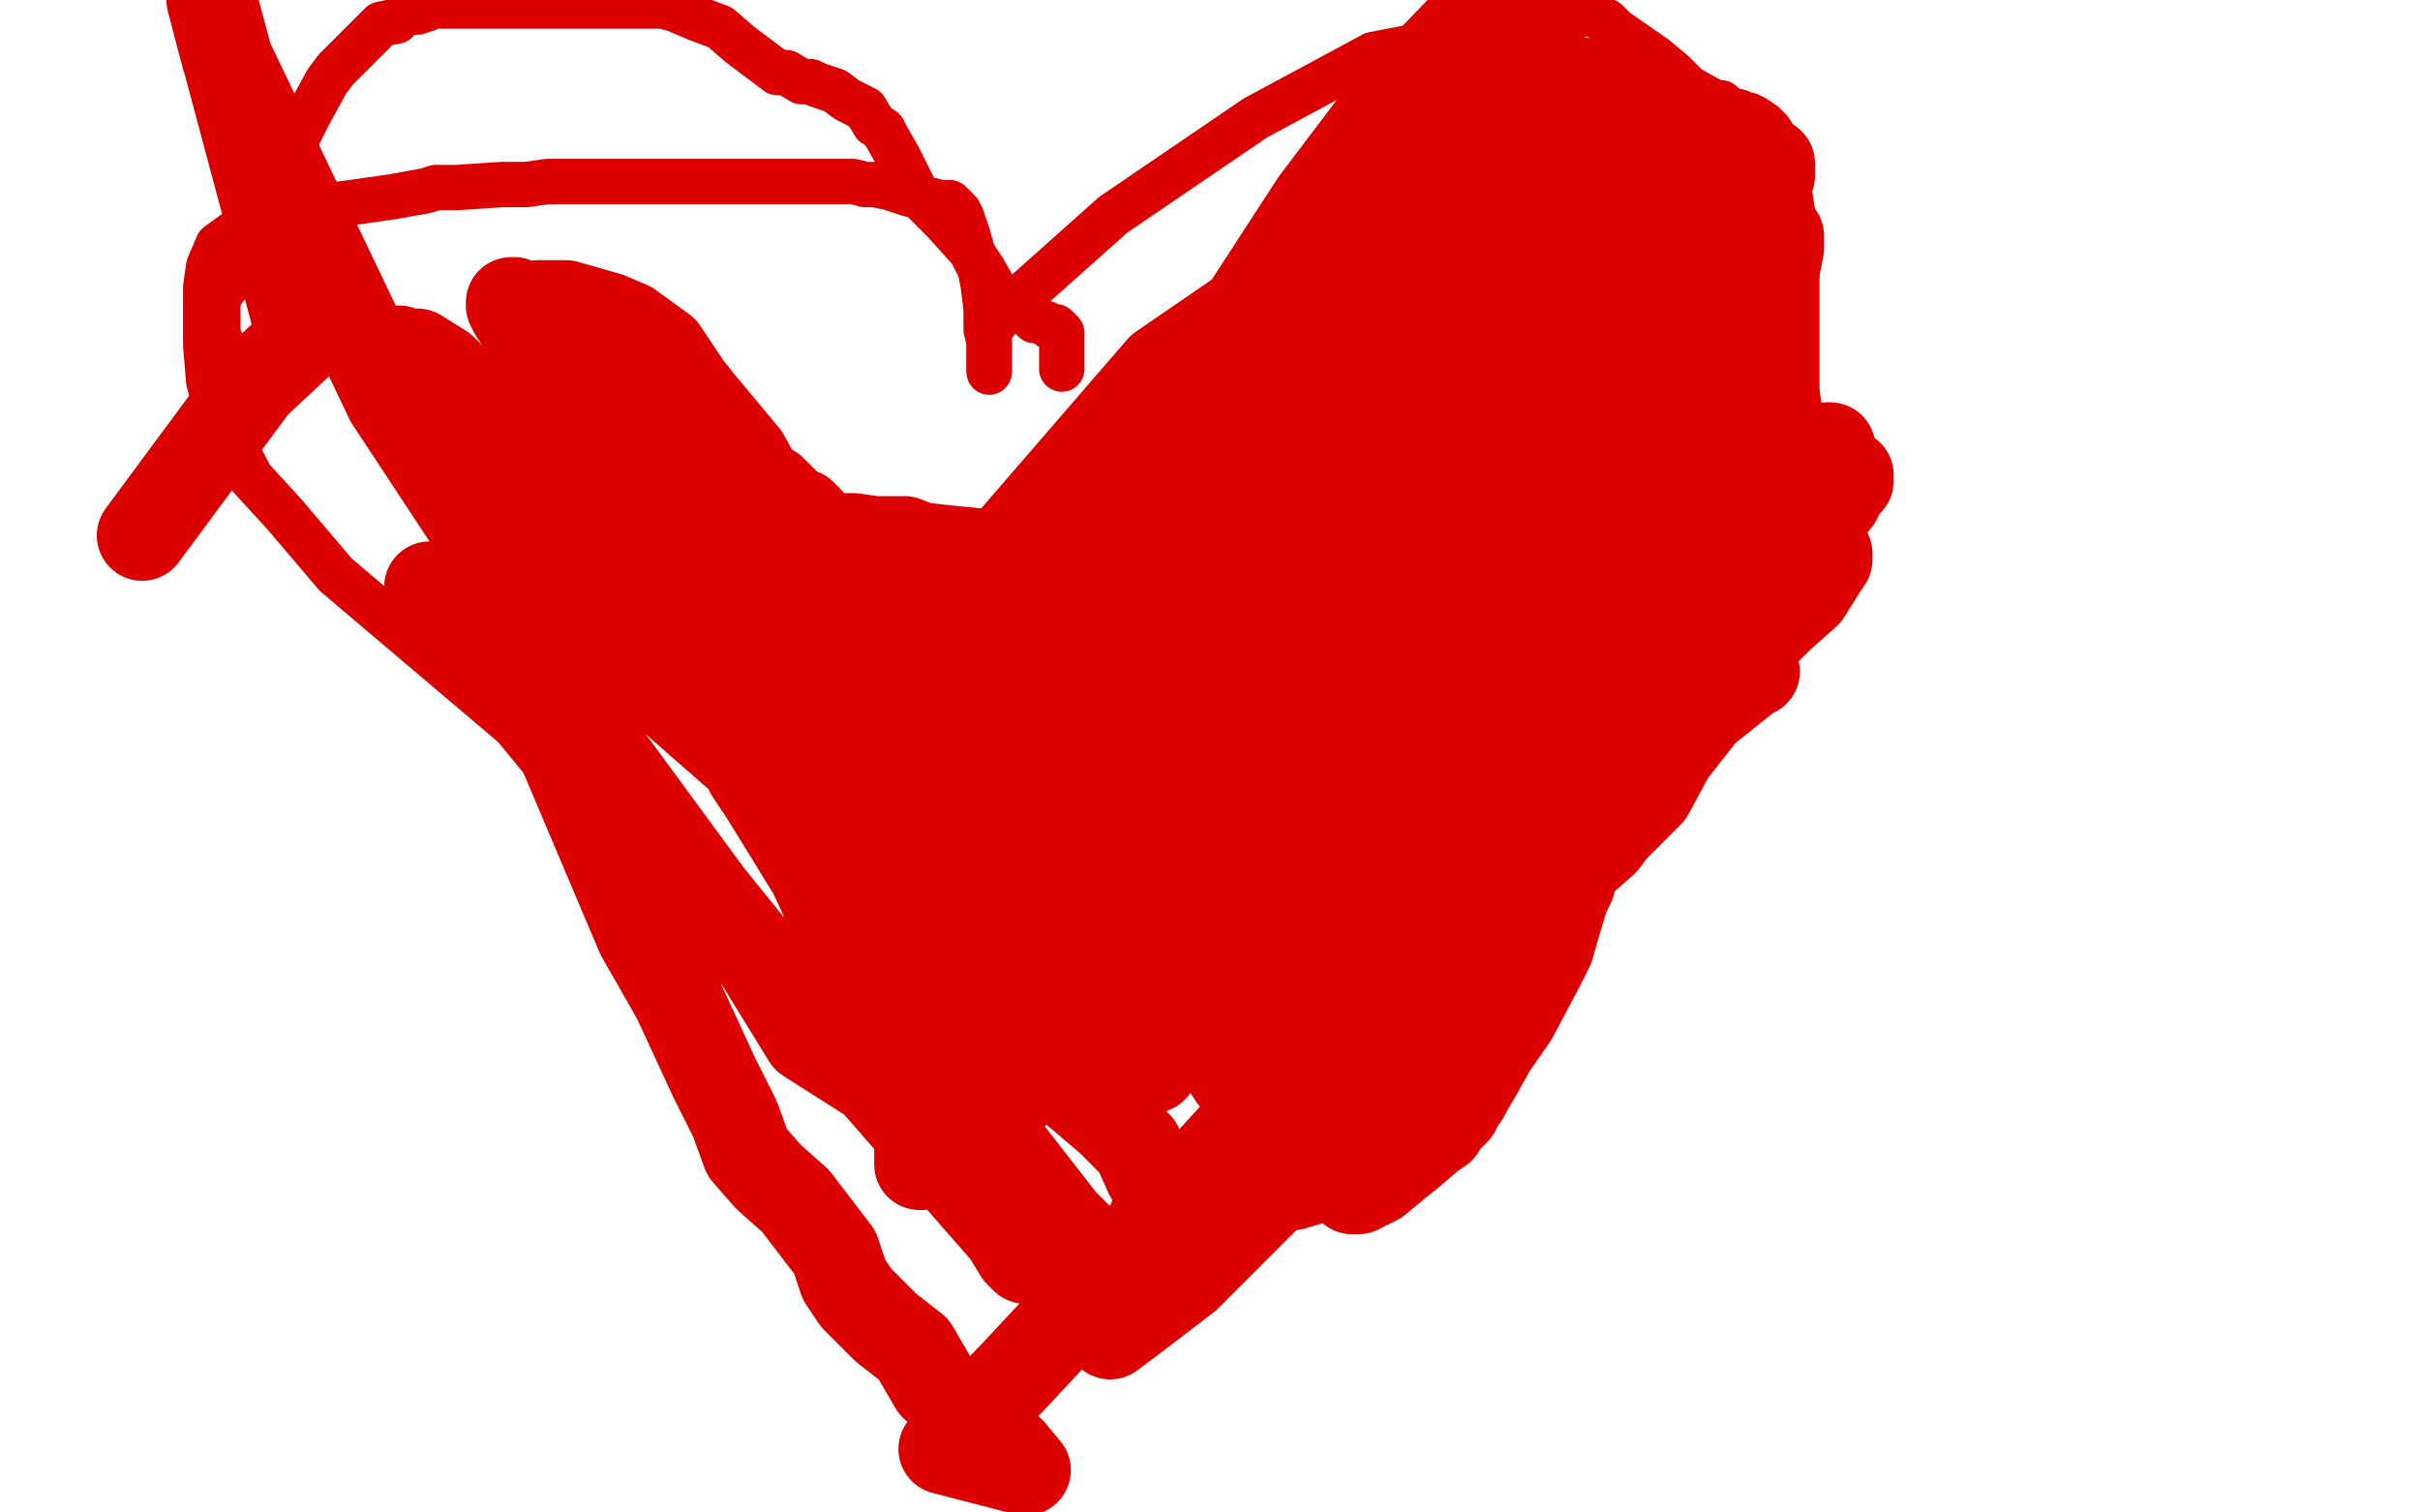 <?xml version="1.0" standalone="no"?>
<!DOCTYPE svg PUBLIC "-//W3C//DTD SVG 1.1//EN"
"http://www.w3.org/Graphics/SVG/1.1/DTD/svg11.dtd">

<svg width="800" height="500" version="1.1" xmlns="http://www.w3.org/2000/svg" xmlns:xlink="http://www.w3.org/1999/xlink" style="stroke-antialiasing: false"><desc>This SVG has been created on https://colorillo.com/</desc><rect x='0' y='0' width='800' height='500' style='fill: rgb(255,255,255); stroke-width:0' /><polyline points="351,415 351,414 350,413 350,412 349,412 345,410 338,405 332,401 327,398 324,396 322,395 316,393 306,383 298,373 287,364 252,323 232,306 198,274 170,240 111,190 94,170 83,158 72,137 69,126 68,114 68,95 69,88 72,81 83,73 89,72 94,70 101,69 116,67 123,66 130,65 141,63 144,62 151,62 166,61 168,61 171,61 174,61 181,60 184,60 188,60 204,60 211,60 216,60 219,60 220,60 223,60 225,60 232,60 235,60 238,60 252,60 259,60 261,60 264,60 273,60 279,60 282,60 286,61 287,61 289,61 294,62 297,63 300,64 304,65 307,66 311,67 314,67 316,69 317,70 318,72 320,78 322,85 324,89 325,94 326,102 326,109 327,113 327,123" style="fill: none; stroke: #dc0000; stroke-width: 15; stroke-linejoin: round; stroke-linecap: round; stroke-antialiasing: false; stroke-antialias: 0; opacity: 1.0"/>
<polyline points="327,122 327,120 327,120 327,117 327,117 327,114 327,114 327,112 327,112 327,109 327,109 328,108 328,108 331,104 331,104 368,71 415,39 454,18 527,4 529,6 531,7 534,10 547,19 553,24 558,29 567,34 569,34 571,36 575,37 576,38 578,38 580,39 583,41 585,43 587,46 587,47 588,48 589,50 591,60 593,73 594,84 594,95 594,100 594,102 594,104 594,107 594,108 594,109 594,116 594,124 594,129 595,137 595,140 595,145 595,150 595,152 595,154 593,156 592,157 591,157 590,157 589,157 588,157 587,157 588,157 588,157 588,158 588,159 588,161 588,163 587,165 586,167 585,167 584,168 584,169 584,170 583,170 583,171 582,171 582,172 582,174 581,175 581,176 581,177 581,176 582,174 582,173 583,172 584,171 585,170 586,169 585,169 583,171 581,173 579,175 578,177 577,178 577,179 576,181 575,183 574,186 572,192 569,199 565,205 550,229 544,242 535,258 523,280 500,317 489,343 481,358 468,373 439,396 429,399 416,401 401,404 397,404 383,406 372,407 356,411 342,413 337,413 334,413 333,413" style="fill: none; stroke: #dc0000; stroke-width: 15; stroke-linejoin: round; stroke-linecap: round; stroke-antialiasing: false; stroke-antialias: 0; opacity: 1.0"/>
<polyline points="75,117 75,116 75,116 73,113 73,113 72,110 72,110 72,108 72,108 72,106 72,106 72,105 72,105 72,104 72,103 72,101 72,100 73,97 76,93 81,85 95,54 99,44 102,38 108,27 111,23 115,19 121,13 124,10 126,8 131,7 134,4 138,4 141,3 143,2 145,2 148,2 158,2 161,2 165,2 172,2 189,2 195,2 201,2 209,2 211,2 213,2 214,2 216,2 219,2 219,2 223,3 223,3 230,6 230,6 238,9 238,9 245,15 245,15 253,21 253,21 257,24 257,24 260,24 265,27 268,27 270,28 273,29 276,30 280,33 286,36 289,41 292,43 293,45 297,52 303,64 312,73 321,83 325,89 329,96 334,101 340,104 342,106 343,106 346,107 347,108 348,108 349,108 350,109 351,110 351,112 351,115 351,118 351,119 351,120 351,121 351,122" style="fill: none; stroke: #dc0000; stroke-width: 15; stroke-linejoin: round; stroke-linecap: round; stroke-antialiasing: false; stroke-antialias: 0; opacity: 1.0"/>
<polyline points="290,190 290,189 290,189 288,188 288,188 282,184 282,184 277,181 277,181 275,180 275,180 272,178 272,178 271,178" style="fill: none; stroke: #dc0000; stroke-width: 15; stroke-linejoin: round; stroke-linecap: round; stroke-antialiasing: false; stroke-antialias: 0; opacity: 1.0"/>
<polyline points="297,198 297,197 295,196 292,195 290,193 288,190 286,188 285,186 283,184 282,182 279,181 267,173 262,169 257,164 255,162 247,158 240,155 235,152 217,137 194,120 187,112 183,109 179,105 179,103 178,102 178,101 179,101 180,101 181,101 182,101 184,101 187,101 194,103 201,105 208,108 219,116 223,122 227,128 231,133 246,151 252,162 259,169 271,185 291,206 300,214 333,236 349,253 357,260 365,265 371,269 375,273 377,274 378,277 378,278 377,278 376,277 375,277 374,276 371,275 338,267 328,264 316,260 297,249 292,246 285,242 262,232 255,223 246,214 237,205 221,188 215,174 207,164 196,151 192,145 189,141 187,135 185,132 183,126 180,118 172,106 170,103 169,101 169,100 170,100 173,107 193,132 225,176 248,209 304,276 317,288 334,303 351,321 363,331 368,336 377,345 380,351 381,351 381,352 381,353 379,350 370,335 349,308 329,289 317,274 304,247 297,238 286,226 279,215 272,200 270,196 269,190 266,180 265,177 264,174 264,172 264,170 265,170 267,172 273,181 292,201 320,239 347,277 373,304 408,356 429,369 437,376 441,378 442,378 443,378 442,377 430,364 420,354 412,346 396,331 377,311 363,287 359,271 356,260 343,235 336,222 329,213 321,206 315,203 313,202 309,201 308,201 307,201 306,201 305,201 305,202 304,202 301,202 295,201 287,198 273,193 259,189 245,186 204,180 194,178 188,175 181,173 183,173 185,173 189,173 197,173 205,174 229,176 236,176 240,177 252,177 259,177 265,178 268,178 282,178 289,179 292,179 299,179 304,181 313,182 333,184 357,184 387,184 451,182 470,181 480,180 484,180 490,180 494,179 497,179 502,179 503,179 504,179 505,179 503,181 495,187 480,209 461,236 443,254 427,270 418,285 415,289 414,290 411,292 410,293 409,294 408,294 402,299 400,301 399,301 398,301 397,301 397,300 397,297 397,296 397,289 423,240 453,189 492,140 535,109 538,107 539,107 539,108 535,109 521,115 506,121 459,146 439,161 419,180 399,192 398,193 397,194 396,194 396,193 396,188 403,173 441,128 464,113 504,90 524,85 526,85 527,85 526,89 514,100 491,121 478,138 465,153 451,162 444,171 436,181 418,199 410,205 406,210 402,214 400,217 399,218 398,220 397,220 396,220 397,219 397,218 400,214 415,198 486,130 506,113 514,106 518,103 519,103 519,104 519,106 515,115 498,140 479,158 448,190 421,219 409,228 386,251 371,266 364,274 353,291 349,296 346,299 345,301 346,297 349,293 367,264 405,224 431,189 478,140 486,134 489,131 492,129 495,126 498,125 501,122 505,121 506,121 506,122 503,125 500,126 494,129 485,131 459,145 392,184 358,202 335,213 307,223 304,223 303,223 303,222 303,221 304,217 313,202 333,181 384,122 419,98 437,84 455,74 467,71 468,71 469,71 471,75 473,82 474,96 474,122 469,143 462,152 455,160 450,166 443,179 437,188 423,207 415,217 409,225 407,227 406,227 405,227 405,226 405,225 405,219 405,216 405,212 408,190 413,179 423,153 448,96 453,85 459,78 460,77 461,77 461,81 459,84 458,87 435,119 406,155 379,198 351,234 319,278 314,285 313,288 312,290 312,287 314,284 316,280 320,274 327,261 344,234 368,189 385,169 402,149 415,129 417,125 419,124 419,125 419,128 419,131 417,133 412,142 404,157 390,176 378,200 361,231 357,241 354,246 353,249 353,248 355,247 357,238 374,211 405,170 425,136 439,110 451,92 457,84 460,79 460,78 459,81 455,89 447,102 415,148 356,218 331,249 321,259 308,272 305,278 304,283 303,285 303,284 306,280 313,263 334,226 370,167 435,67 460,34 485,8 491,1 494,0 493,3 491,7 486,12 481,18 474,28 437,73 409,106 382,137 358,168 345,182 338,192 332,202 329,207 326,212 326,213 325,213 328,213 348,210 465,150 497,130 514,119 532,105 533,104 534,102 539,99 554,90 564,82 570,78 580,74 583,74 585,75 588,78 588,82 585,97 570,123 496,209 458,251 397,303 326,370 312,380 306,384 305,385 304,385 304,383 304,380 305,375 314,360 333,330 345,309 368,267 382,250 391,242 407,220 417,210 428,202 446,184 452,180 457,177 462,176 463,176 465,176 466,176 467,176 468,178 468,181 468,184 450,210 414,254 384,288 328,346 323,350 320,353 319,354 318,354 320,346 339,322 373,278 402,242 432,217 456,186 459,183 464,178 469,175 481,165 485,159 494,151 503,143 505,143 503,145 499,155 482,174 459,198 447,213 444,216 442,217 442,218 442,216 444,212 459,201 478,173 522,134 529,127 532,125 533,125 533,124 534,124 533,124 532,124 530,125 528,126 525,127 510,137 486,150 476,158 463,163 461,163 460,163 459,163 459,161 459,160 460,157 462,151 466,134 470,120 488,90 492,87 494,85 496,85 497,85 499,84 510,85 517,89 522,94 525,97 528,111 528,115 528,118 528,119 527,120 524,123 501,147 409,216 380,241 373,245 370,246 370,247 370,245 372,243 373,241 374,238 377,231 395,205 436,164 457,143 475,131 481,128 482,128 483,128 484,128 487,131 491,135 493,136 495,139 497,141 498,143 499,146 499,153 499,155 499,156 499,157 500,157 509,152 516,149 519,148 520,147 521,146 522,146 521,144 516,122 503,89 499,60 497,48 496,45 495,45 495,44 495,43 494,43 493,43 493,44 479,62 462,82 457,89 455,92 455,91 455,89 455,88 455,86 455,85 455,82 457,80 460,77 466,70 473,67 473,66 474,66 475,66 480,66 483,66 490,66 495,66 497,66 498,66 499,66 500,66 501,66 502,66 504,66" style="fill: none; stroke: #dc0000; stroke-width: 30; stroke-linejoin: round; stroke-linecap: round; stroke-antialiasing: false; stroke-antialias: 0; opacity: 1.0"/>
<polyline points="542,43 542,44 542,44 541,45 541,45 540,45 540,45 539,45 539,45 539,46 539,46 538,46 538,46 537,46 536,46 535,46 534,45 532,42 509,27 500,22 495,20 493,19 492,19 493,19 494,19 495,19 499,21 504,22 509,24 525,28 530,29 533,30 534,30 535,30 536,31 538,31 540,33 543,34 545,35 547,36 547,37 547,39 547,43 545,50 542,55 539,61 538,64 538,67 537,68 536,69 536,70 535,70 535,71 532,72 523,76 518,79 516,80 514,81 513,81 513,80 513,79 513,78 513,76 513,75 513,74 513,73 513,72 514,72 515,72 519,70 523,69 526,67 527,66 528,66 529,66 531,66 536,66 539,66 544,66 545,66 546,66 548,66 550,66 551,66 553,66 554,66 555,67 554,67 552,67 551,67 550,67 542,67 540,67 537,67 536,67 535,67 534,66 533,66 533,65 531,64 531,61 530,61 530,60 529,59 528,58 527,58 525,57 522,56 520,56 519,56 518,56 518,55 519,55 520,54 522,54 525,54 531,54 535,54 541,54 548,54 552,54 553,54 554,54 555,54 556,54 557,54 558,54 560,54 561,54 564,54 565,54 566,54 567,54 573,54 576,54 579,54 583,54 584,54 585,54 585,55 585,56 585,57 585,58 583,61" style="fill: none; stroke: #dc0000; stroke-width: 30; stroke-linejoin: round; stroke-linecap: round; stroke-antialiasing: false; stroke-antialias: 0; opacity: 1.0"/>
<polyline points="583,61 582,62 581,63 580,64 580,65 579,66 578,68 576,74" style="fill: none; stroke: #dc0000; stroke-width: 30; stroke-linejoin: round; stroke-linecap: round; stroke-antialiasing: false; stroke-antialias: 0; opacity: 1.0"/>
<polyline points="576,74 575,77 575,79 574,85 572,92 571,98 567,107 566,109" style="fill: none; stroke: #dc0000; stroke-width: 30; stroke-linejoin: round; stroke-linecap: round; stroke-antialiasing: false; stroke-antialias: 0; opacity: 1.0"/>
<polyline points="566,109 565,112 563,114 560,118 557,125 554,129 551,133" style="fill: none; stroke: #dc0000; stroke-width: 30; stroke-linejoin: round; stroke-linecap: round; stroke-antialiasing: false; stroke-antialias: 0; opacity: 1.0"/>
<polyline points="551,133 549,136 548,139 547,141 543,147 542,148 541,149 537,150 535,151 534,152 533,152 532,153 532,152 532,150 532,148 532,147 534,145 534,144 535,144 535,143 537,143 541,143 551,141 572,141 574,141 575,141 576,141 576,142 576,143 576,144 573,147 566,154 561,158 560,160 559,161 559,162 559,163 558,163 558,164 558,165 558,167 557,167 557,168 557,167 557,166 557,163 558,160 572,146 576,141 577,139 578,138 578,137 578,136 579,136 580,135 580,134 579,134 578,135 577,135 575,139 574,140 573,143 571,145 570,146 569,148 567,152 566,154 566,155 566,157 565,157 565,158 564,159 563,160 563,161 559,164 555,171 546,180" style="fill: none; stroke: #dc0000; stroke-width: 30; stroke-linejoin: round; stroke-linecap: round; stroke-antialiasing: false; stroke-antialias: 0; opacity: 1.0"/>
<polyline points="531,208 531,207 531,207 531,206 531,206 532,206 532,206 533,204 533,204 540,199 550,191 569,173 593,156 604,148 605,148 605,149 605,151 604,152 604,153 603,154 599,157 595,163 591,169 582,181 578,184 576,186 573,188 572,189 571,189 571,190 570,191 569,193 568,193 567,196 563,200 561,201 559,202 557,203 553,209 551,211 548,217 545,220 544,221 543,222 542,223 540,223 537,227 527,239 522,244 516,248 506,255 491,269 484,273 473,276 465,278 462,279 461,279 459,280 440,285 429,286 426,286 424,286 429,285 445,278 456,270 480,259 489,253 494,250 502,245 510,240 516,237 524,233 525,233 525,234 524,234 523,234 522,234 518,235 500,243 470,253 457,256 456,256 455,256 455,254 455,251 457,248 461,244 467,239 469,237 472,235 472,234 473,234 476,232 478,230 482,228 486,226 489,225 490,225 490,224 491,224 492,224 494,224 498,224 507,222 511,222 512,221 513,221 513,220 514,220 513,220 512,220 511,221 509,222 509,224 505,230 500,238 494,249 491,255 484,268 480,273 473,281 467,291 466,292 466,293 465,293 465,294 464,295 462,296 460,297 457,298 454,299 453,299 452,299" style="fill: none; stroke: #dc0000; stroke-width: 30; stroke-linejoin: round; stroke-linecap: round; stroke-antialiasing: false; stroke-antialias: 0; opacity: 1.0"/>
<polyline points="454,318 454,319 454,319 454,320 454,320 454,321 454,321 454,322 454,325 454,329 454,334 453,340 452,343 451,351 450,353 450,354 449,354 448,354 447,354 447,353 447,352 446,351 446,350 446,349 446,347 446,346 446,345 446,344 446,341 446,340 446,338 445,336 445,334 445,332 445,331 445,328 445,327 445,325 445,324 444,322 444,321 444,320 444,318 443,318 442,316 442,315 441,313 440,312 440,310 438,302 437,299 436,297 434,295 433,295 432,295 430,295 430,297 428,299 427,302 426,303 426,304 425,305 425,306 424,309 424,310 424,312 424,315 424,316 424,317 424,320 424,323 425,324 428,327 431,327 432,327 435,327 436,327 436,328 438,329 439,330 440,331 441,331 442,333 443,334 443,338 444,343 444,344 443,344 441,343 441,342 440,341 440,340 439,340 439,339 437,338 431,334 420,323 417,320 416,317 415,317 412,313 410,310 406,303 398,289 395,285 393,281 392,280 391,279 392,280 400,282 415,283 443,283 467,283 515,281 523,279 528,277 532,274 533,274 535,272 540,267 545,262 552,249 563,235 578,223 580,222 579,222 577,222 576,222 575,222 574,223 573,224 573,225 572,227 571,227 570,228 568,230 558,239 550,248 545,256 535,267 531,271 527,276 520,288 519,292 517,296 514,306 512,313 509,319 500,336 493,346 488,355 485,360 484,362 483,363 482,365 481,367 477,371 476,373 473,375 466,381 461,385 455,390 449,393 448,393 447,393 447,392 447,391 447,390 447,388 450,382 451,379 452,377 454,370 457,362 464,351 473,341 490,319 495,309 505,300 530,278 536,270 538,266 541,264 542,264 540,265 538,267 528,277 522,282 512,295 447,357 421,393 392,422 375,435 367,441 367,440 369,436 371,432 386,412 406,379 440,345 508,270 544,241 567,208 596,188 601,186 603,184 604,183 604,185 602,188 597,196 588,204 581,211 553,243 533,260 515,282 482,319 450,349 434,367 425,374 415,383 411,388 408,393 404,398 395,409 393,410 391,412 387,415 386,416 386,417 386,416 388,408 410,379 451,312 525,223 561,195 591,174 606,158 609,157 610,157 611,157 611,158 611,159 609,161 607,165 602,171 583,194 551,226 478,295 442,337 415,368 363,425 336,454 312,479 339,486 334,480 334,480 324,471 324,471 318,466 318,466 309,458 309,458 302,446 302,446 293,439 293,439 283,429 279,423 276,414 263,397 254,389 247,381 243,370 236,356 224,330 212,309 187,250 180,230 170,212 159,202 153,198 151,196 148,195 147,195 144,195 143,194 142,194 143,194 144,194 145,194 148,194 157,197 164,198 169,198 190,206 198,212 208,218 256,260 285,289 322,319 347,353 367,370 376,379 380,388 383,392 383,393 383,395 382,402 375,416 372,421 371,422 370,423 369,423 369,424 368,424 367,424 365,418 351,404 330,377 310,337 281,308 233,230 205,182 173,148 146,122 138,117 134,117 132,116 132,117 136,119 142,124 178,162 191,175 199,186 231,224 238,232 248,255 256,267 258,269 258,270 259,270 259,271 260,271 261,273 265,280 272,295 294,347 321,388 337,414 338,415 339,416 339,415 337,412 323,396 289,357 267,343 251,317 234,296 176,217 156,173 129,132 75,19 70,0 100,112 99,113 84,127 47,177" style="fill: none; stroke: #dc0000; stroke-width: 30; stroke-linejoin: round; stroke-linecap: round; stroke-antialiasing: false; stroke-antialias: 0; opacity: 1.0"/>
</svg>
